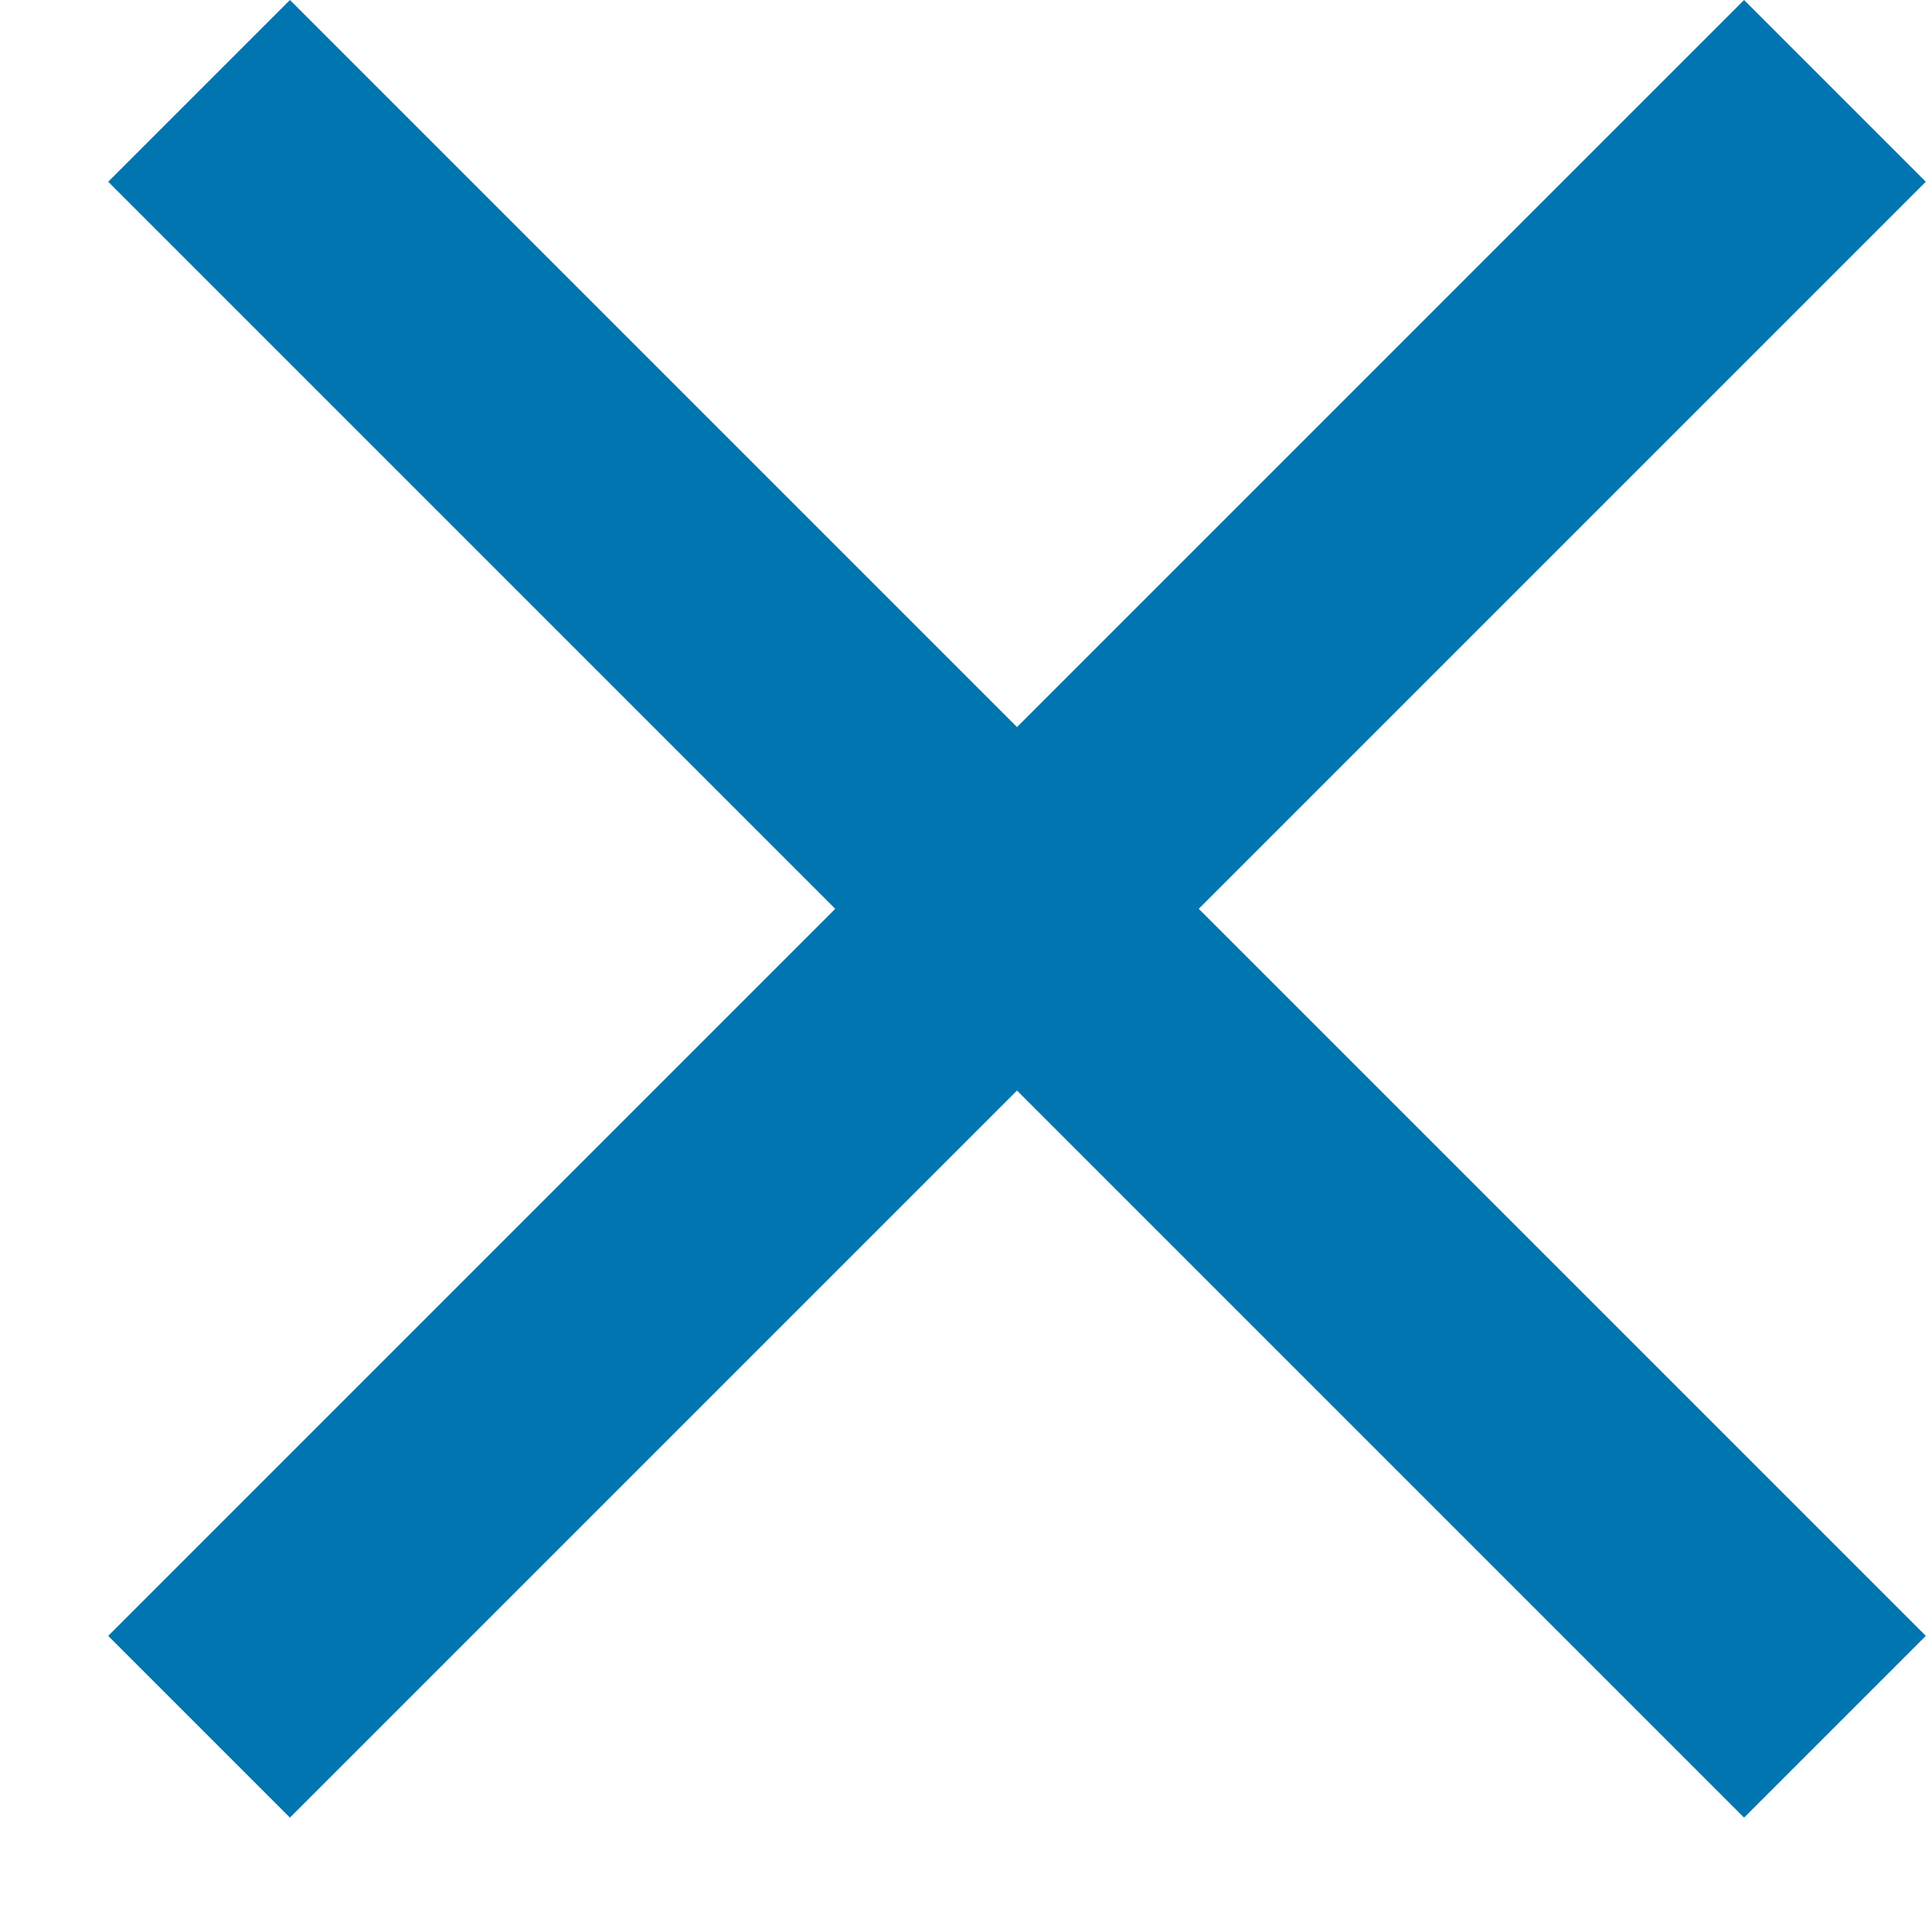 <svg width="15" height="15" viewBox="0 0 15 15" fill="none" xmlns="http://www.w3.org/2000/svg">
<path fill-rule="evenodd" clip-rule="evenodd" d="M6.485 7.056L0.84 12.701L2.251 14.112L7.896 8.467L13.541 14.112L14.952 12.701L9.307 7.056L14.952 1.411L13.541 -2.37816e-05L7.896 5.645L2.251 1.46484e-05L0.84 1.411L6.485 7.056Z" fill="#0075B0"/>
</svg>
